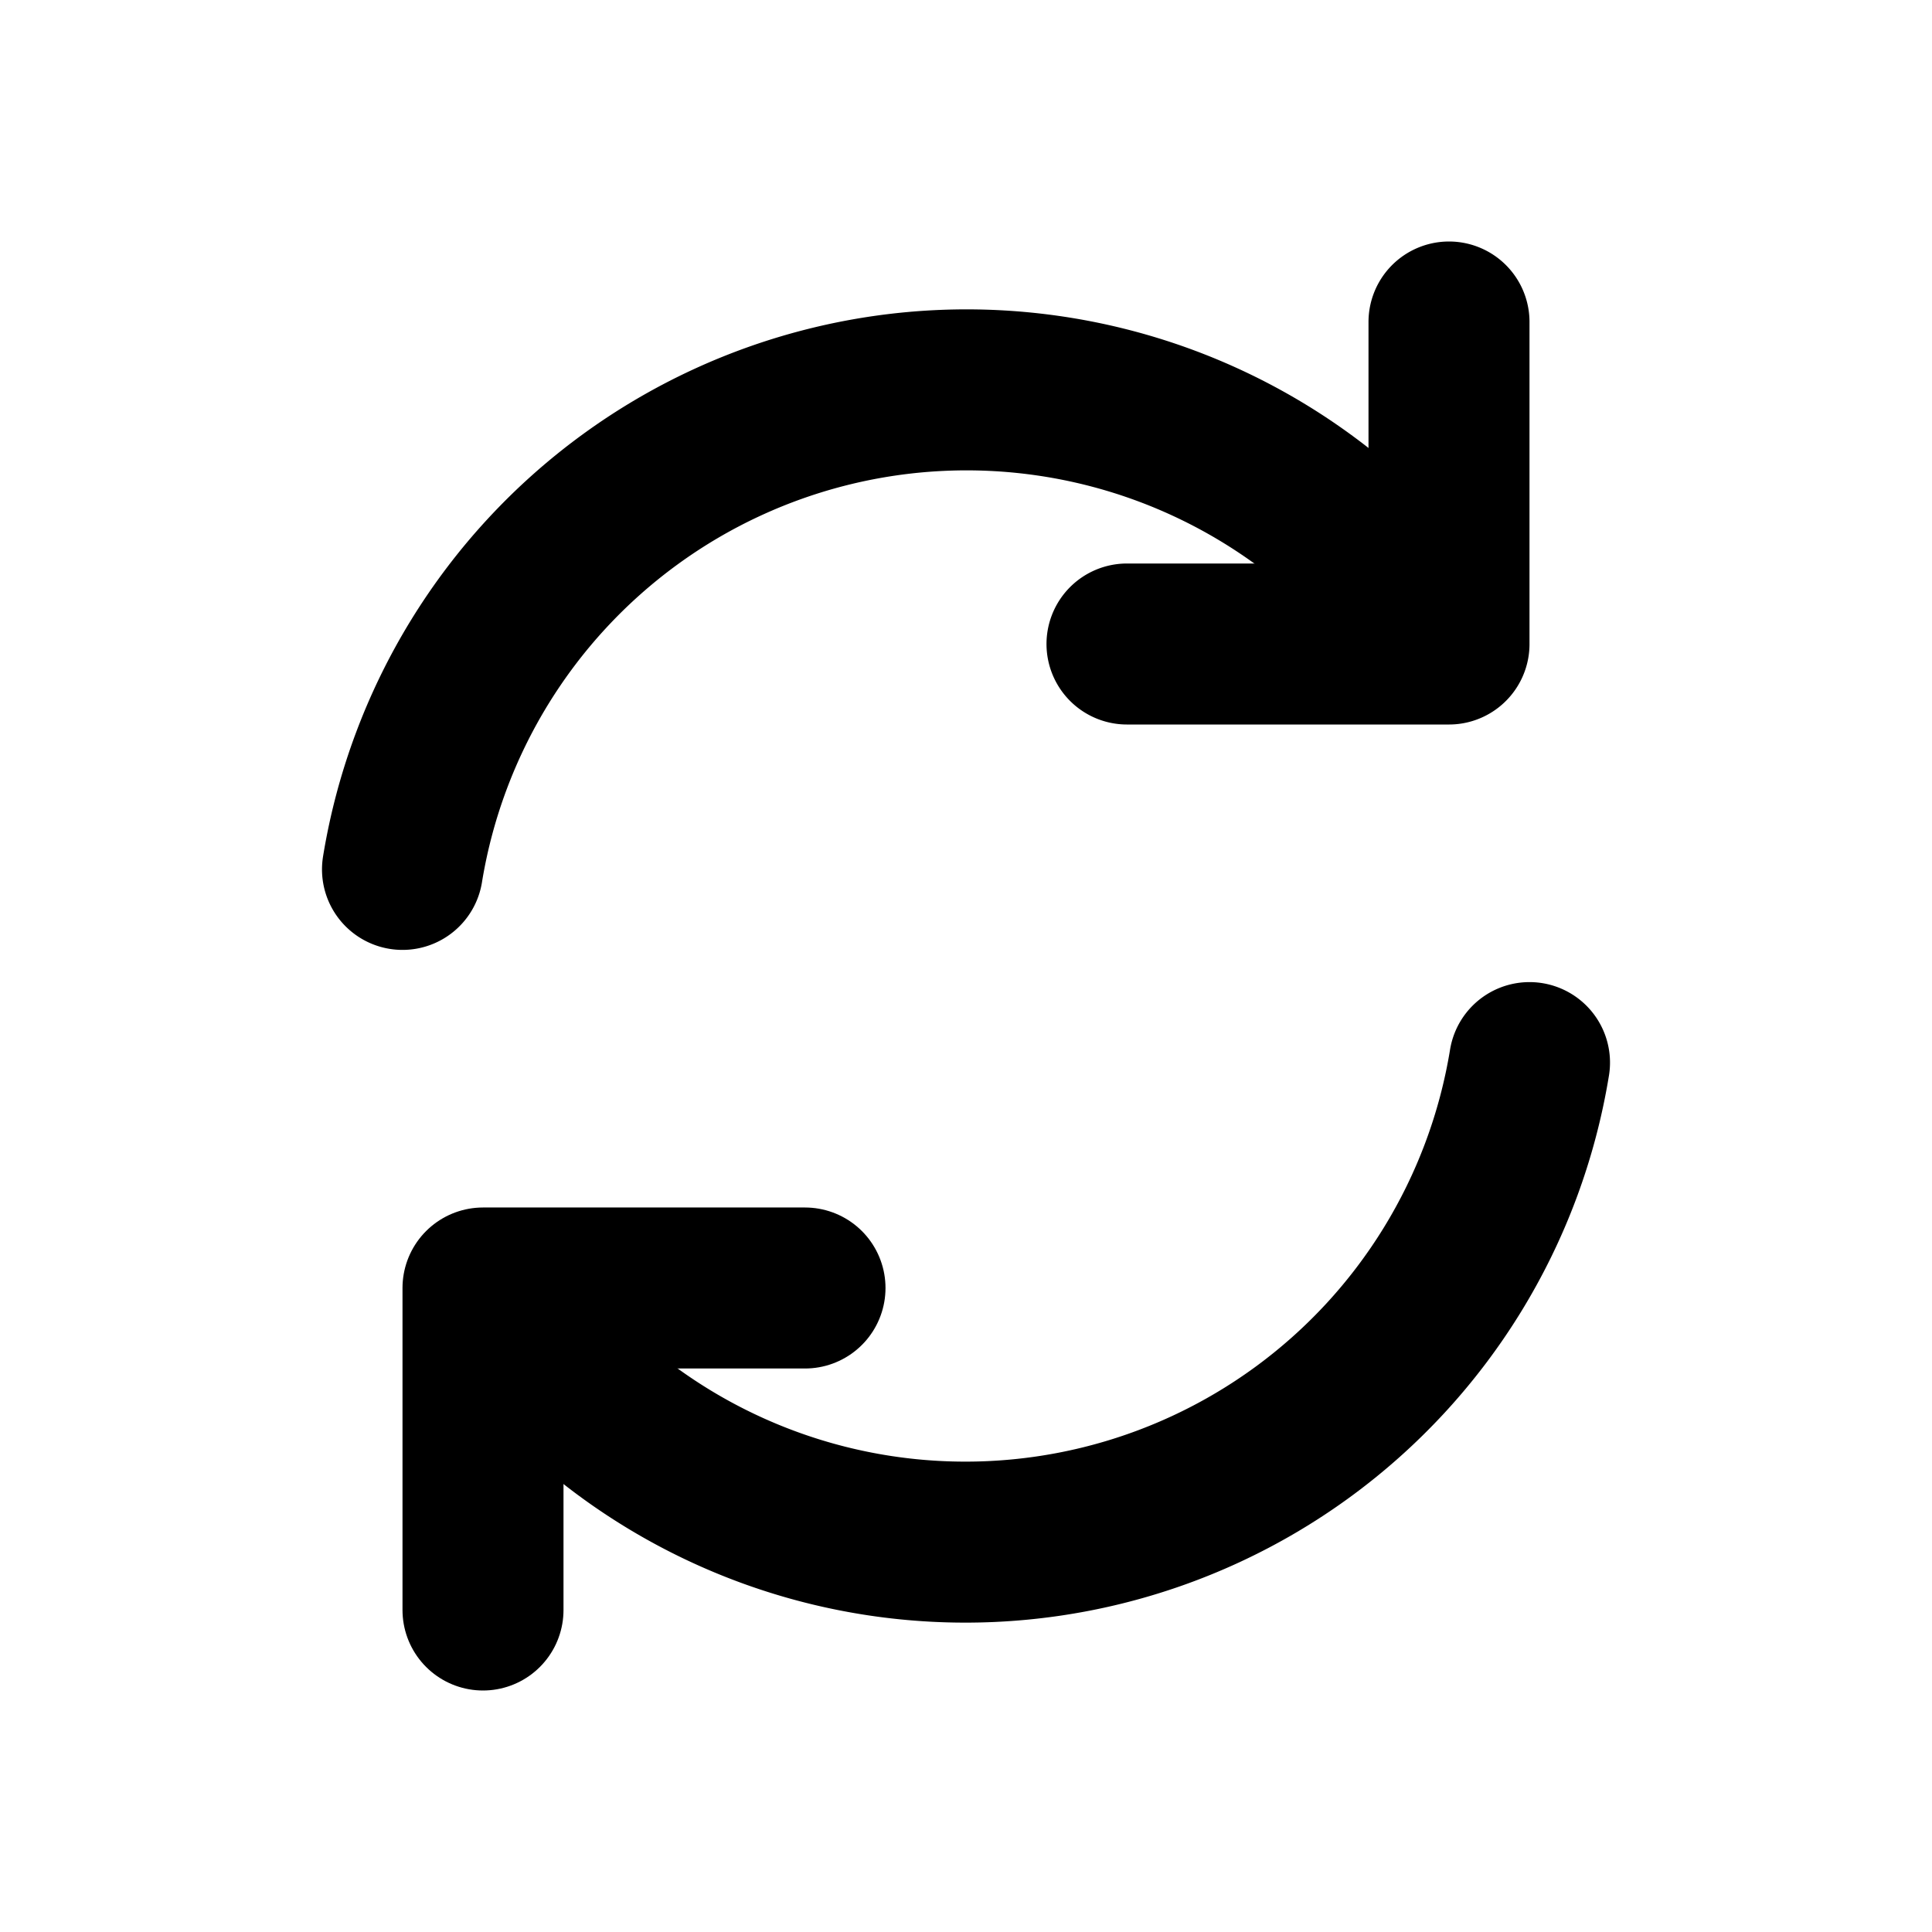 <?xml version="1.0" encoding="iso-8859-1"?>
<!-- Generator: www.svgicons.com -->
<svg xmlns="http://www.w3.org/2000/svg" width="800" height="800" viewBox="0 0 24 24">
<g fill="none" stroke="currentColor" stroke-linecap="round" stroke-linejoin="round" stroke-width="2"><path d="M17.7 7.7A7.1 7.1 0 0 0 5 10.8"/><path d="M18 4v4h-4m-7.7 8.3A7.1 7.1 0 0 0 19 13.2"/><path d="M6 20v-4h4"/></g>
</svg>